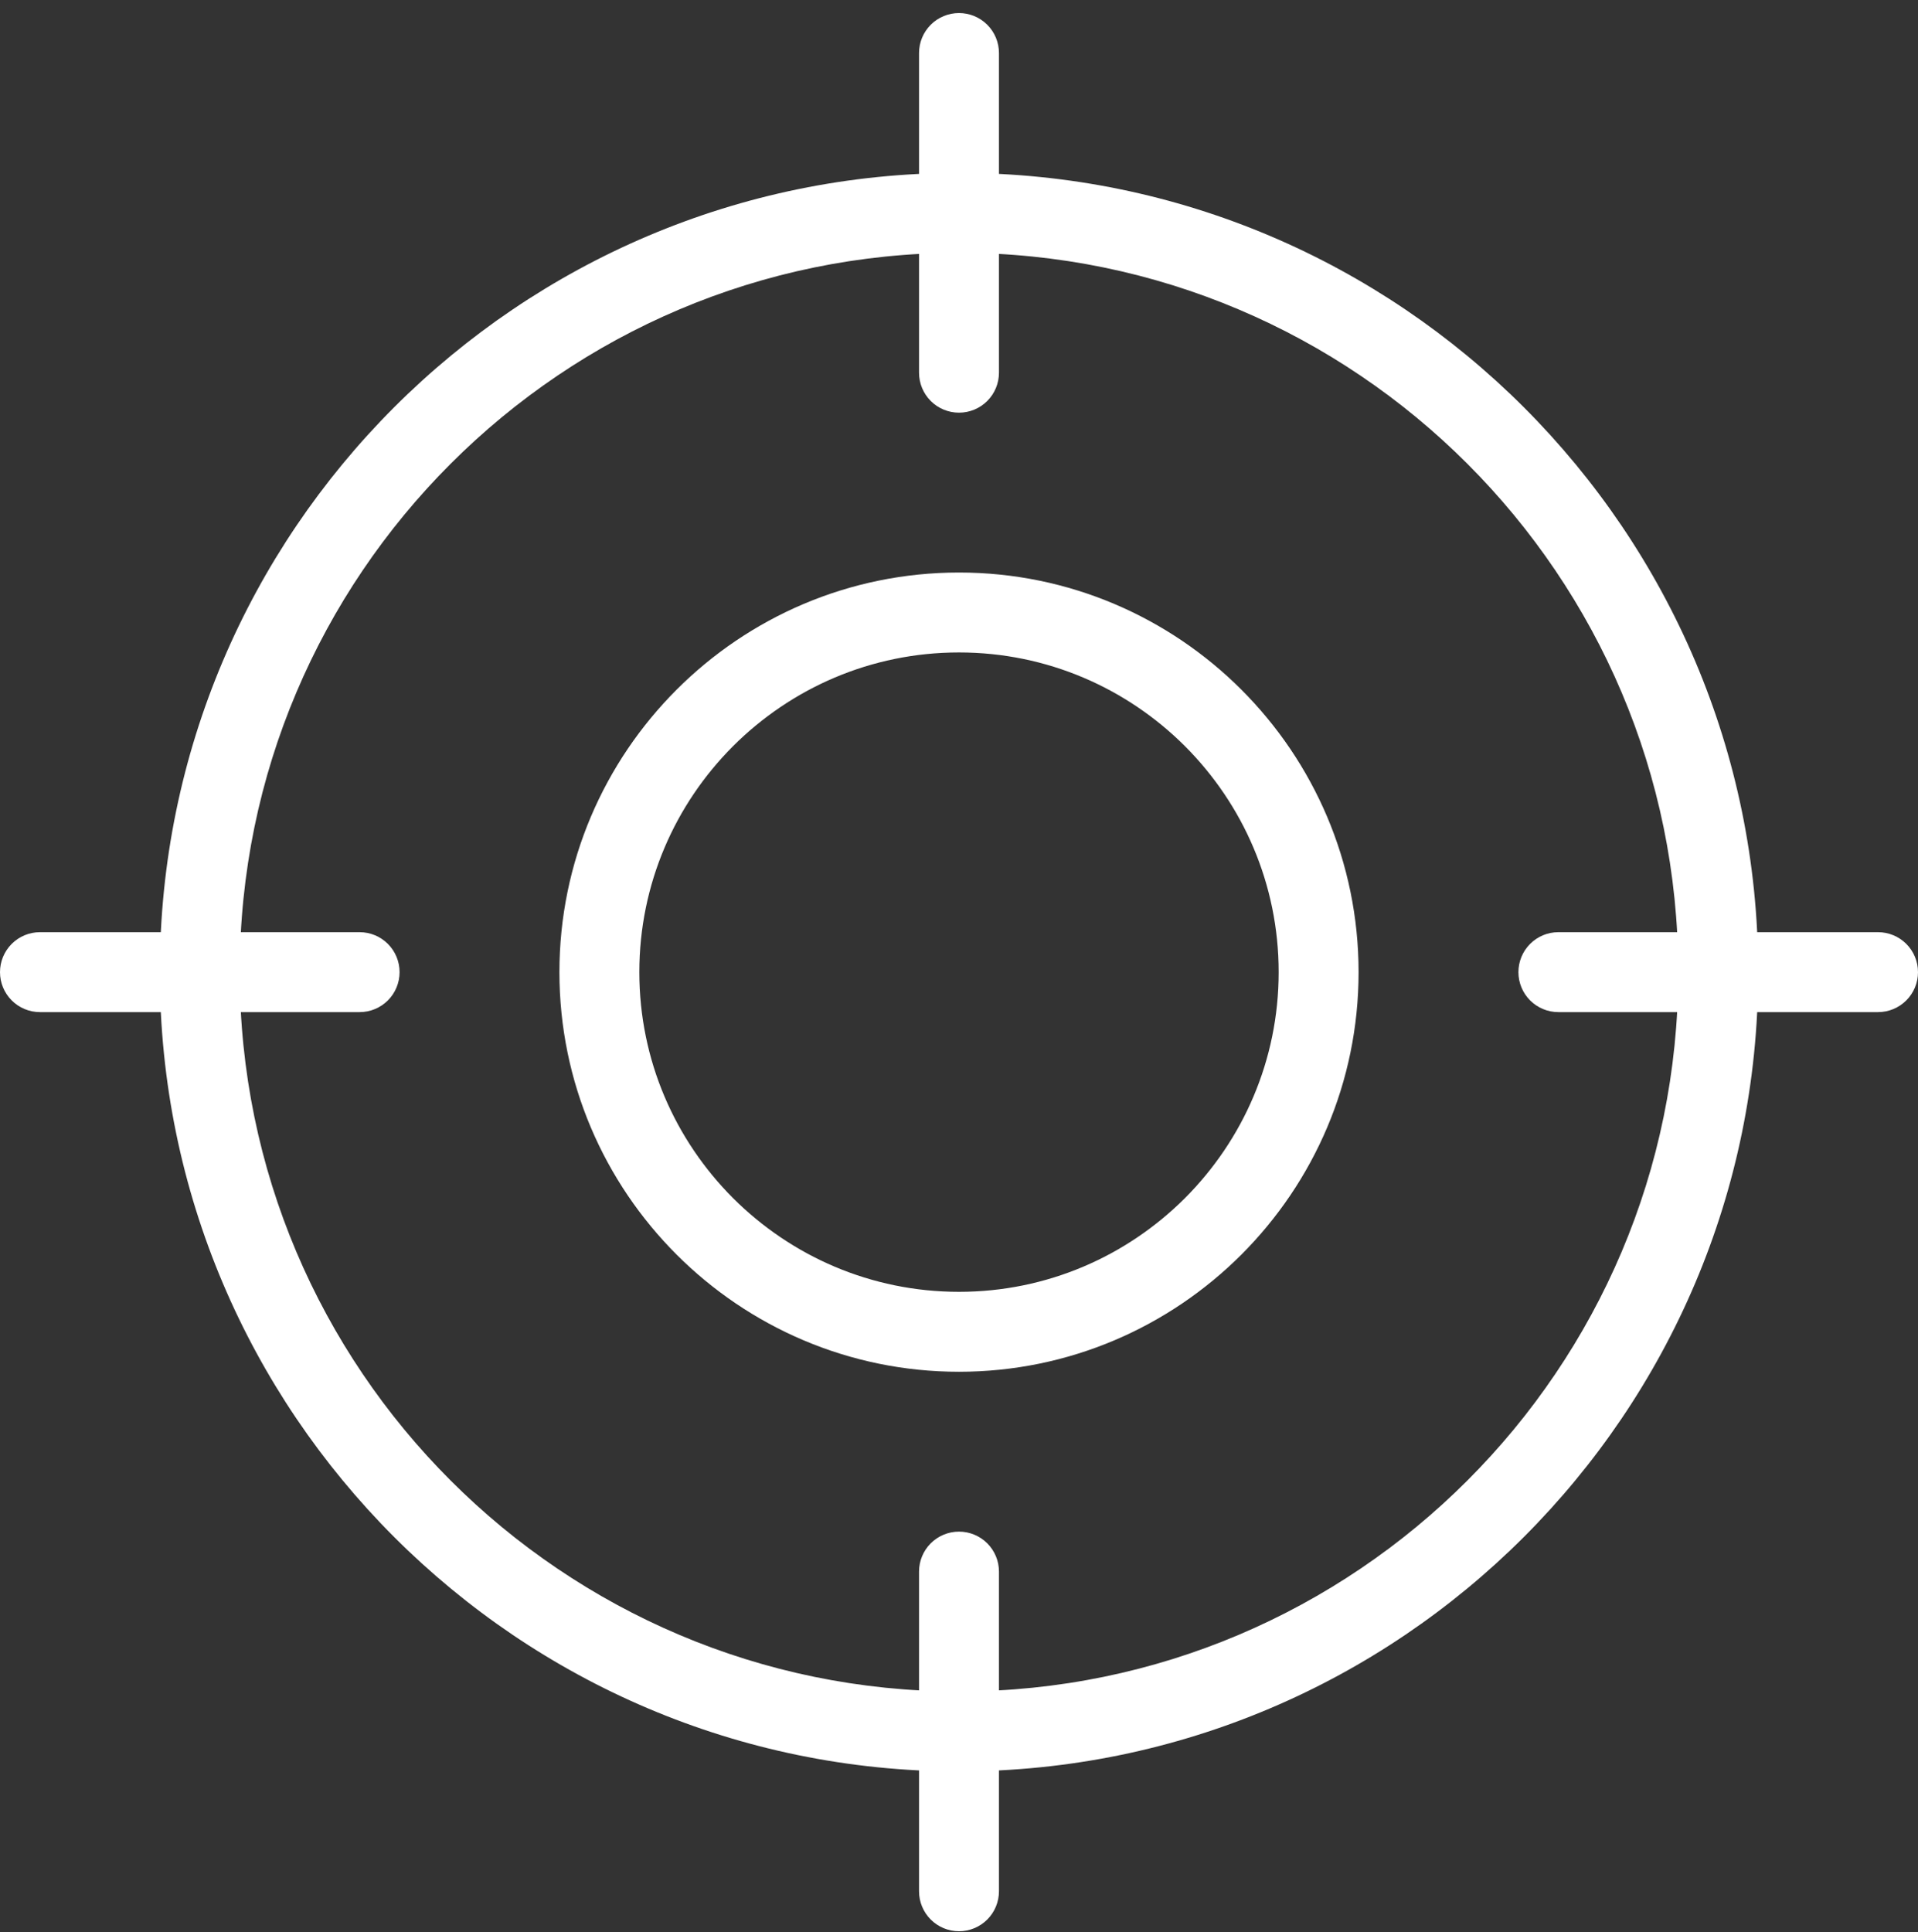 <svg width="139" height="140" viewBox="0 0 139 140" fill="none" xmlns="http://www.w3.org/2000/svg">
<rect x="0" y="0" width="139" height="140" fill="#333333" stroke="none"/>
<g clip-path="url(#clip0_24_2894)">
<path d="M69.5 99.404C53.532 99.404 40.542 86.413 40.542 70.446C40.542 54.478 53.532 41.487 69.5 41.487C85.468 41.487 98.458 54.478 98.458 70.446C98.458 86.413 85.468 99.404 69.5 99.404ZM69.5 47.279C56.724 47.279 46.333 57.669 46.333 70.446C46.333 83.222 56.724 93.612 69.5 93.612C82.276 93.612 92.667 83.222 92.667 70.446C92.667 57.669 82.276 47.279 69.5 47.279Z" fill="white"/>
<path d="M69.5 128.363C37.565 128.363 11.583 102.381 11.583 70.446C11.583 38.511 37.565 12.53 69.5 12.53C101.435 12.53 127.417 38.511 127.417 70.446C127.417 102.381 101.435 128.363 69.5 128.363ZM69.5 18.321C40.756 18.321 17.375 41.708 17.375 70.446C17.375 99.184 40.756 122.571 69.5 122.571C98.244 122.571 121.625 99.184 121.625 70.446C121.625 41.708 98.244 18.321 69.5 18.321Z" fill="white"/>
<path d="M69.5 29.904C68.732 29.904 67.995 29.599 67.452 29.056C66.909 28.513 66.604 27.776 66.604 27.008V3.842C66.604 3.074 66.909 2.337 67.452 1.794C67.995 1.251 68.732 0.946 69.5 0.946C70.268 0.946 71.005 1.251 71.548 1.794C72.091 2.337 72.396 3.074 72.396 3.842V27.008C72.396 27.776 72.091 28.513 71.548 29.056C71.005 29.599 70.268 29.904 69.5 29.904ZM69.5 139.946C68.732 139.946 67.995 139.641 67.452 139.098C66.909 138.555 66.604 137.818 66.604 137.05V113.883C66.604 113.115 66.909 112.379 67.452 111.836C67.995 111.293 68.732 110.988 69.5 110.988C70.268 110.988 71.005 111.293 71.548 111.836C72.091 112.379 72.396 113.115 72.396 113.883V137.05C72.396 137.818 72.091 138.555 71.548 139.098C71.005 139.641 70.268 139.946 69.5 139.946ZM26.062 73.342H2.896C2.128 73.342 1.391 73.037 0.848 72.494C0.305 71.951 0 71.214 0 70.446C0 69.678 0.305 68.941 0.848 68.398C1.391 67.855 2.128 67.55 2.896 67.55H26.062C26.831 67.55 27.567 67.855 28.11 68.398C28.653 68.941 28.958 69.678 28.958 70.446C28.958 71.214 28.653 71.951 28.11 72.494C27.567 73.037 26.831 73.342 26.062 73.342ZM136.104 73.342H112.937C112.169 73.342 111.433 73.037 110.89 72.494C110.347 71.951 110.042 71.214 110.042 70.446C110.042 69.678 110.347 68.941 110.89 68.398C111.433 67.855 112.169 67.55 112.937 67.55H136.104C136.872 67.55 137.609 67.855 138.152 68.398C138.695 68.941 139 69.678 139 70.446C139 71.214 138.695 71.951 138.152 72.494C137.609 73.037 136.872 73.342 136.104 73.342Z" fill="white"/>
</g>
<defs>
<clipPath id="clip0_24_2894">
<rect width="139" height="139" fill="white" transform="translate(0 0.946)"/>
</clipPath>
</defs>
</svg>
